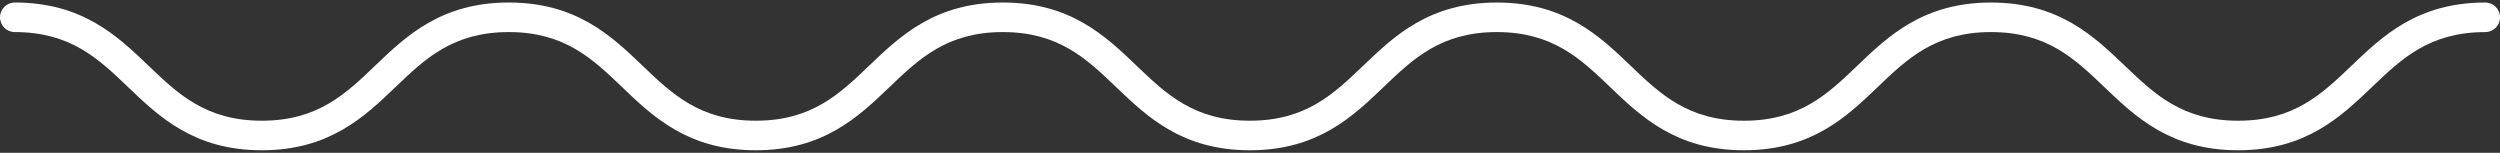 <?xml version="1.0" encoding="UTF-8"?> <!-- Generator: Adobe Illustrator 23.0.3, SVG Export Plug-In . SVG Version: 6.00 Build 0) --> <svg xmlns="http://www.w3.org/2000/svg" xmlns:xlink="http://www.w3.org/1999/xlink" id="Layer_1" x="0px" y="0px" width="180px" height="11px" viewBox="0 0 180 11" xml:space="preserve"><rect x="0" y="0" width="180" height="11" fill="#333333" stroke="none"/> <g id="XMLID_1604_"> <path id="XMLID_1606_" fill="#FFFFFF" d="M161.144,10.819c-4.875,0-7.402-2.417-9.632-4.55c-2.128-2.037-4.14-3.96-8.161-3.96 c-4.021,0-6.031,1.923-8.159,3.96c-2.229,2.133-4.756,4.55-9.631,4.55c-4.874,0-7.4-2.417-9.63-4.55 c-2.128-2.037-4.139-3.96-8.159-3.96c-4.019,0-6.029,1.923-8.156,3.96c-2.228,2.133-4.754,4.55-9.626,4.55 c-4.874,0-7.4-2.417-9.63-4.55c-2.128-2.037-4.139-3.96-8.158-3.96c-4.019,0-6.029,1.923-8.157,3.96 c-2.229,2.133-4.755,4.55-9.628,4.55s-7.399-2.417-9.628-4.55c-2.128-2.037-4.138-3.96-8.157-3.96c-4.019,0-6.029,1.923-8.156,3.96 c-2.228,2.133-4.754,4.55-9.627,4.55c-4.873,0-7.4-2.417-9.629-4.55c-2.128-2.037-4.138-3.96-8.158-3.96 C0.476,2.309,0,1.833,0,1.245s0.476-1.064,1.064-1.064c4.873,0,7.4,2.417,9.629,4.55c2.128,2.037,4.138,3.96,8.158,3.96 c4.019,0,6.029-1.923,8.156-3.96c2.228-2.133,4.754-4.55,9.627-4.55c4.873,0,7.399,2.417,9.628,4.55 c2.128,2.037,4.138,3.96,8.157,3.96s6.029-1.923,8.157-3.96c2.229-2.133,4.755-4.55,9.628-4.55s7.4,2.417,9.629,4.55 c2.128,2.037,4.139,3.96,8.159,3.96c4.019,0,6.028-1.923,8.156-3.959c2.228-2.133,4.754-4.55,9.627-4.55 c4.875,0,7.401,2.417,9.63,4.55c2.128,2.037,4.139,3.96,8.159,3.96c4.021,0,6.031-1.923,8.16-3.96 c2.229-2.133,4.756-4.55,9.63-4.55c4.875,0,7.402,2.417,9.632,4.55c2.128,2.037,4.14,3.96,8.161,3.96 c4.021,0,6.032-1.923,8.16-3.96c2.23-2.133,4.757-4.55,9.632-4.55c0.587,0,1.064,0.476,1.064,1.064s-0.476,1.064-1.064,1.064 c-4.021,0-6.032,1.923-8.161,3.96C168.546,8.401,166.019,10.819,161.144,10.819z"></path> </g> </svg> 